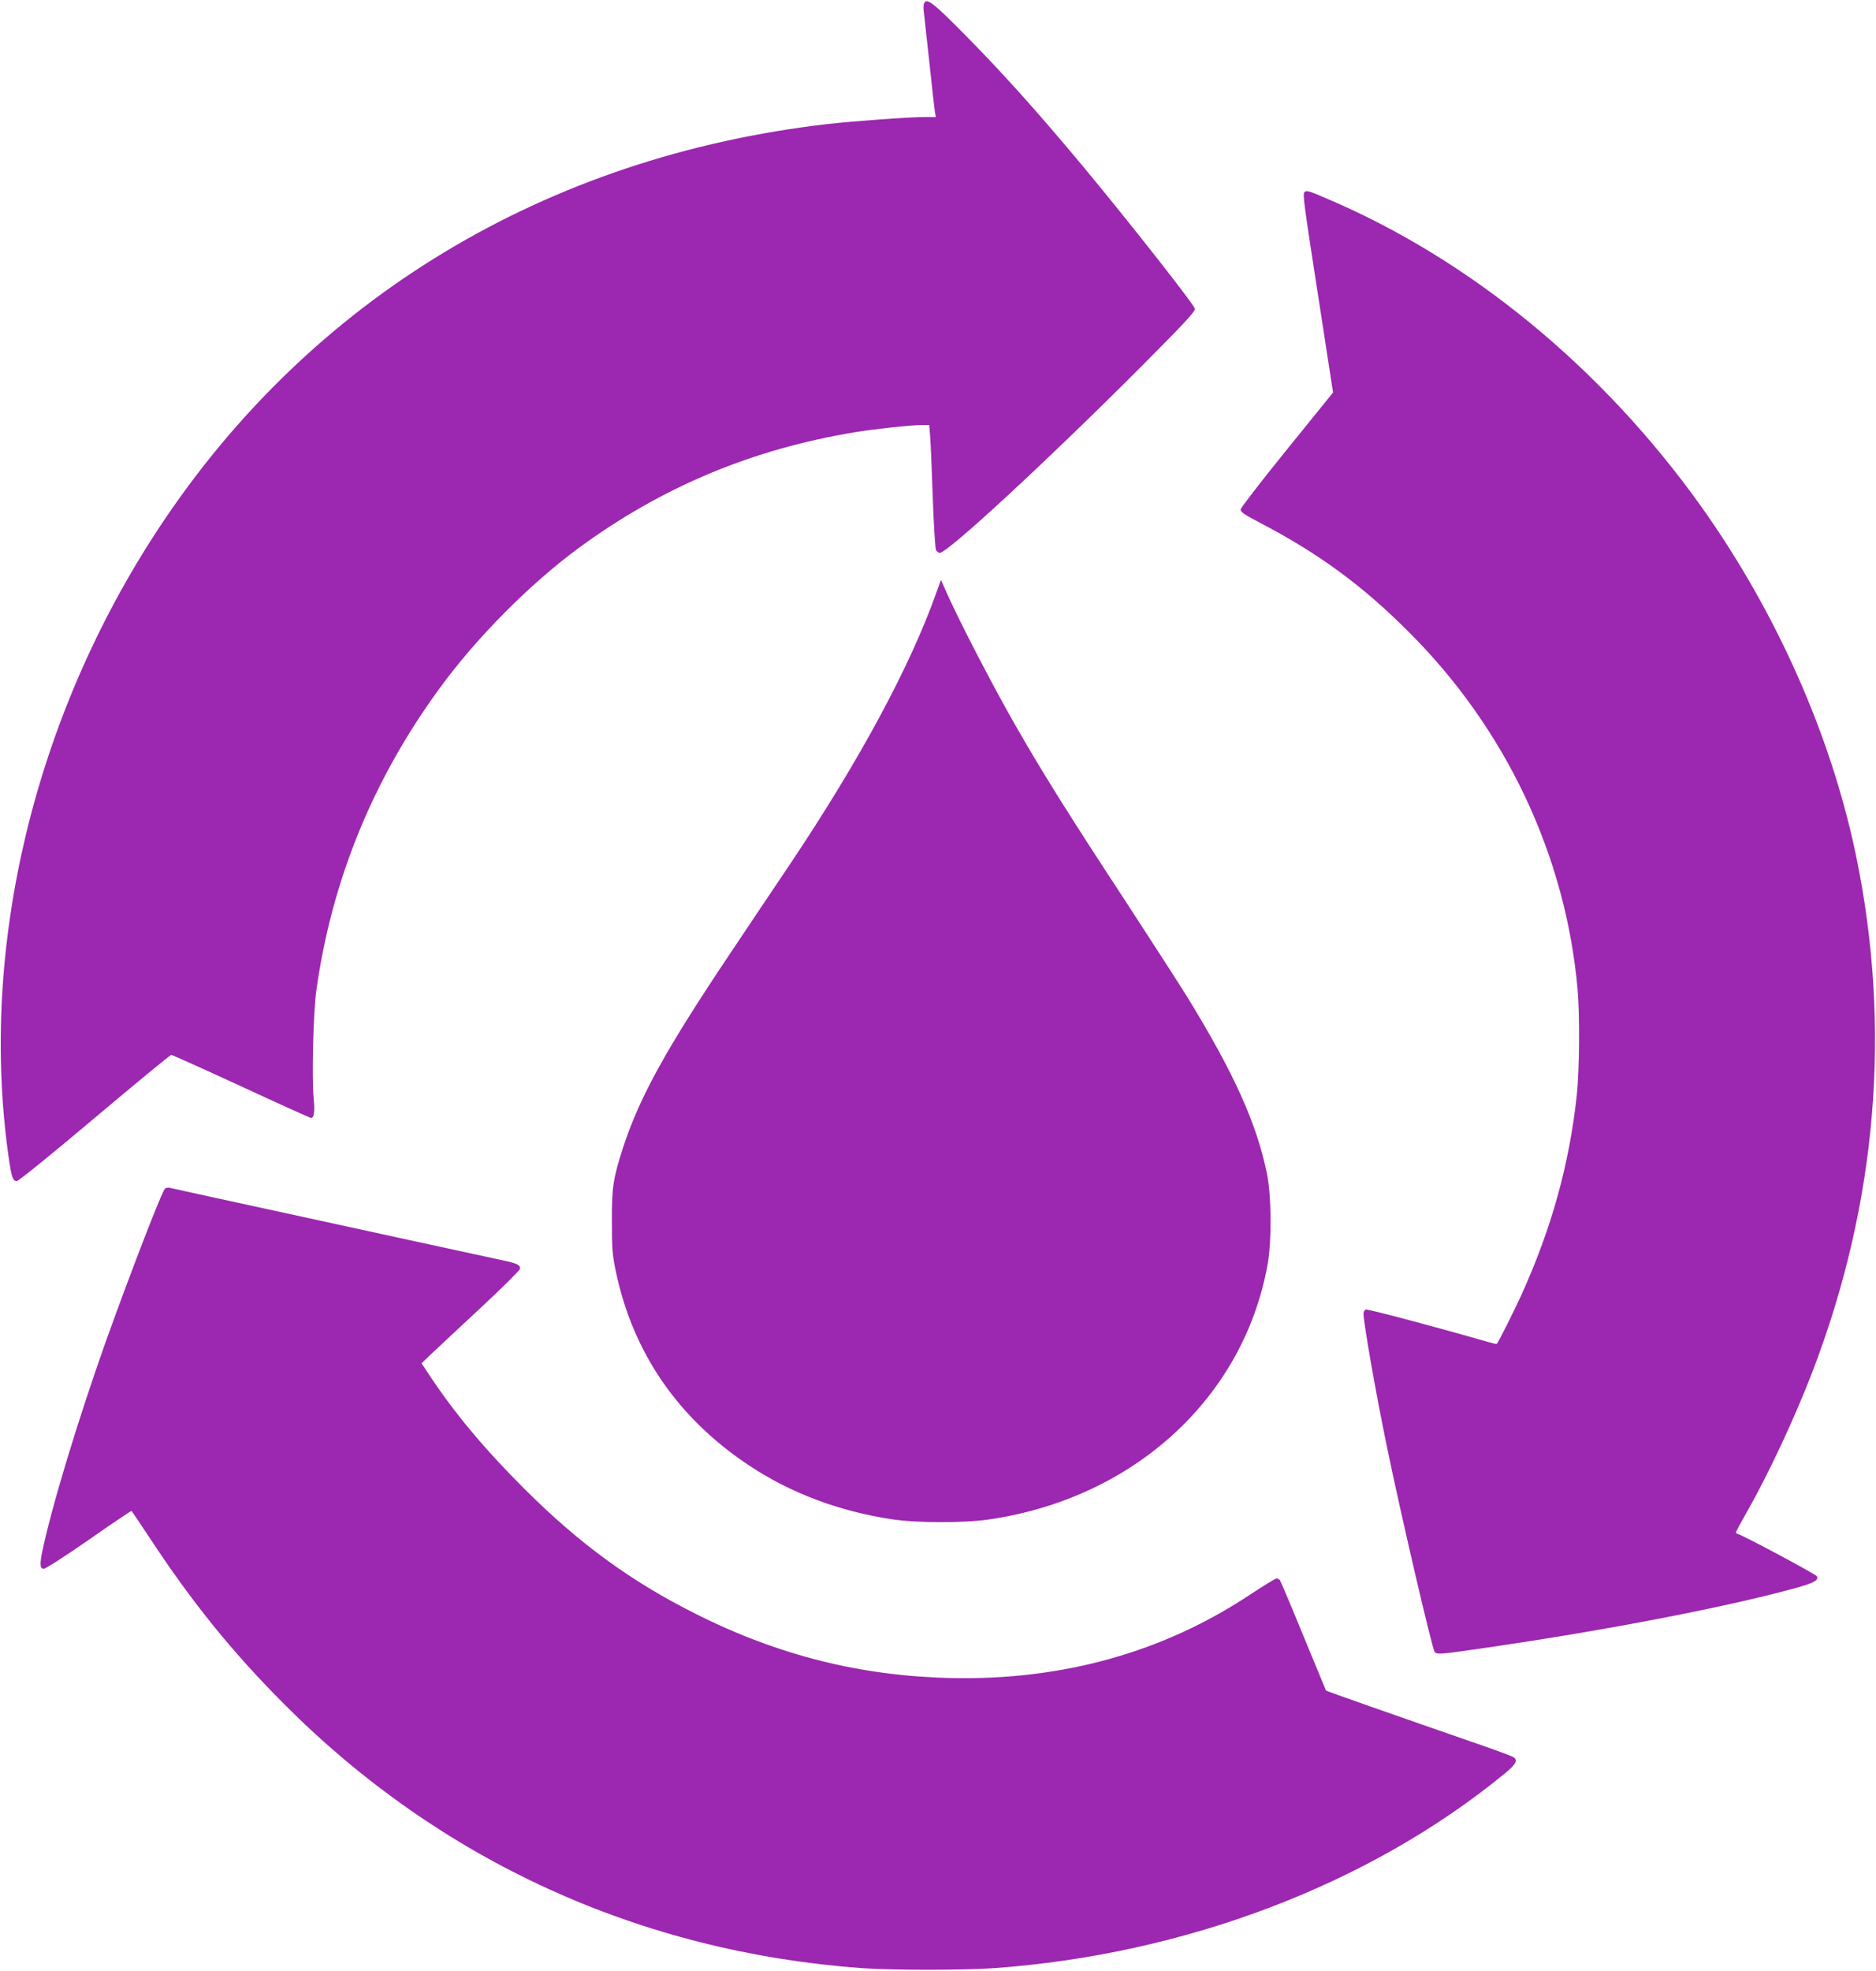 <?xml version="1.0" standalone="no"?>
<!DOCTYPE svg PUBLIC "-//W3C//DTD SVG 20010904//EN"
 "http://www.w3.org/TR/2001/REC-SVG-20010904/DTD/svg10.dtd">
<svg version="1.0" xmlns="http://www.w3.org/2000/svg"
 width="1219pt" height="1280pt" viewBox="0 0 1219 1280"
 preserveAspectRatio="xMidYMid meet">
<g transform="translate(0,1280) scale(0.1,-0.1)"
fill="#9c27b0" stroke="none">
<path d="M6003 12775 c-3 -9 -3 -37 1 -63 3 -26 19 -173 36 -327 16 -154 32
-295 35 -312 l6 -33 -73 0 c-100 0 -458 -26 -626 -45 -1832 -210 -3365 -1134
-4347 -2620 -813 -1230 -1172 -2729 -979 -4089 19 -131 27 -156 53 -156 11 0
231 178 506 410 268 226 492 410 498 410 5 0 210 -92 455 -205 244 -113 448
-205 453 -205 20 0 26 40 17 130 -13 128 -2 559 17 695 99 711 364 1364 794
1955 240 332 591 686 911 921 540 397 1129 643 1800 753 118 20 366 46 430 46
l48 0 6 -72 c3 -40 11 -219 17 -398 6 -179 16 -333 21 -342 5 -10 16 -18 25
-18 51 0 701 601 1306 1207 293 294 356 363 351 379 -15 39 -420 554 -723 919
-291 349 -514 598 -755 843 -230 233 -266 260 -283 217z"/>
<path d="M8477 11553 c-13 -12 -7 -62 89 -680 l96 -622 -298 -368 c-164 -202
-299 -378 -302 -389 -3 -18 15 -31 131 -92 378 -198 661 -405 962 -707 631
-629 1019 -1452 1096 -2320 15 -171 12 -521 -5 -685 -49 -454 -165 -871 -365
-1310 -49 -106 -143 -293 -155 -307 -2 -2 -25 3 -52 11 -351 101 -788 217
-800 212 -7 -3 -14 -15 -14 -27 0 -59 80 -516 151 -859 93 -452 295 -1317 311
-1337 15 -19 35 -17 343 28 785 114 1575 267 2015 390 107 30 137 47 127 72
-4 12 -479 266 -514 275 -7 2 -13 7 -13 11 0 4 32 64 71 132 142 250 315 620
429 919 417 1090 512 2226 280 3345 -163 782 -517 1579 -1006 2266 -640 897
-1500 1604 -2434 2000 -116 50 -131 54 -143 42z"/>
<path d="M6086 8956 c-171 -483 -500 -1093 -958 -1776 -80 -118 -251 -374
-381 -568 -418 -623 -590 -934 -697 -1260 -66 -203 -75 -262 -74 -487 0 -178
3 -214 27 -328 111 -522 402 -946 862 -1252 270 -180 586 -299 930 -351 165
-25 475 -25 640 0 936 140 1644 789 1801 1651 28 153 26 444 -3 591 -67 328
-214 655 -521 1154 -53 85 -233 364 -400 620 -368 561 -535 827 -717 1145
-137 239 -351 650 -436 839 l-45 100 -28 -78z"/>
<path d="M1073 5082 c-15 -10 -143 -333 -316 -802 -183 -494 -370 -1086 -458
-1448 -42 -173 -45 -215 -17 -220 11 -2 134 77 294 188 151 106 277 190 279
188 2 -2 53 -78 113 -168 279 -425 543 -751 882 -1090 1014 -1016 2309 -1606
3750 -1711 198 -14 660 -14 860 0 1246 90 2441 545 3318 1264 70 58 85 84 60
104 -7 6 -87 36 -178 68 -620 215 -1042 363 -1044 367 -1 2 -67 161 -146 353
-79 193 -148 356 -153 363 -5 6 -15 12 -22 12 -7 0 -82 -46 -167 -102 -566
-377 -1223 -561 -1948 -545 -588 13 -1126 148 -1662 418 -417 209 -753 454
-1109 809 -260 259 -456 493 -623 746 l-47 71 63 60 c35 33 178 167 318 297
140 130 256 245 258 255 4 27 -14 36 -123 59 -146 31 -1000 217 -1390 302 -99
22 -306 67 -460 100 -154 34 -289 63 -300 66 -11 2 -25 1 -32 -4z"/>
</g>
</svg>
